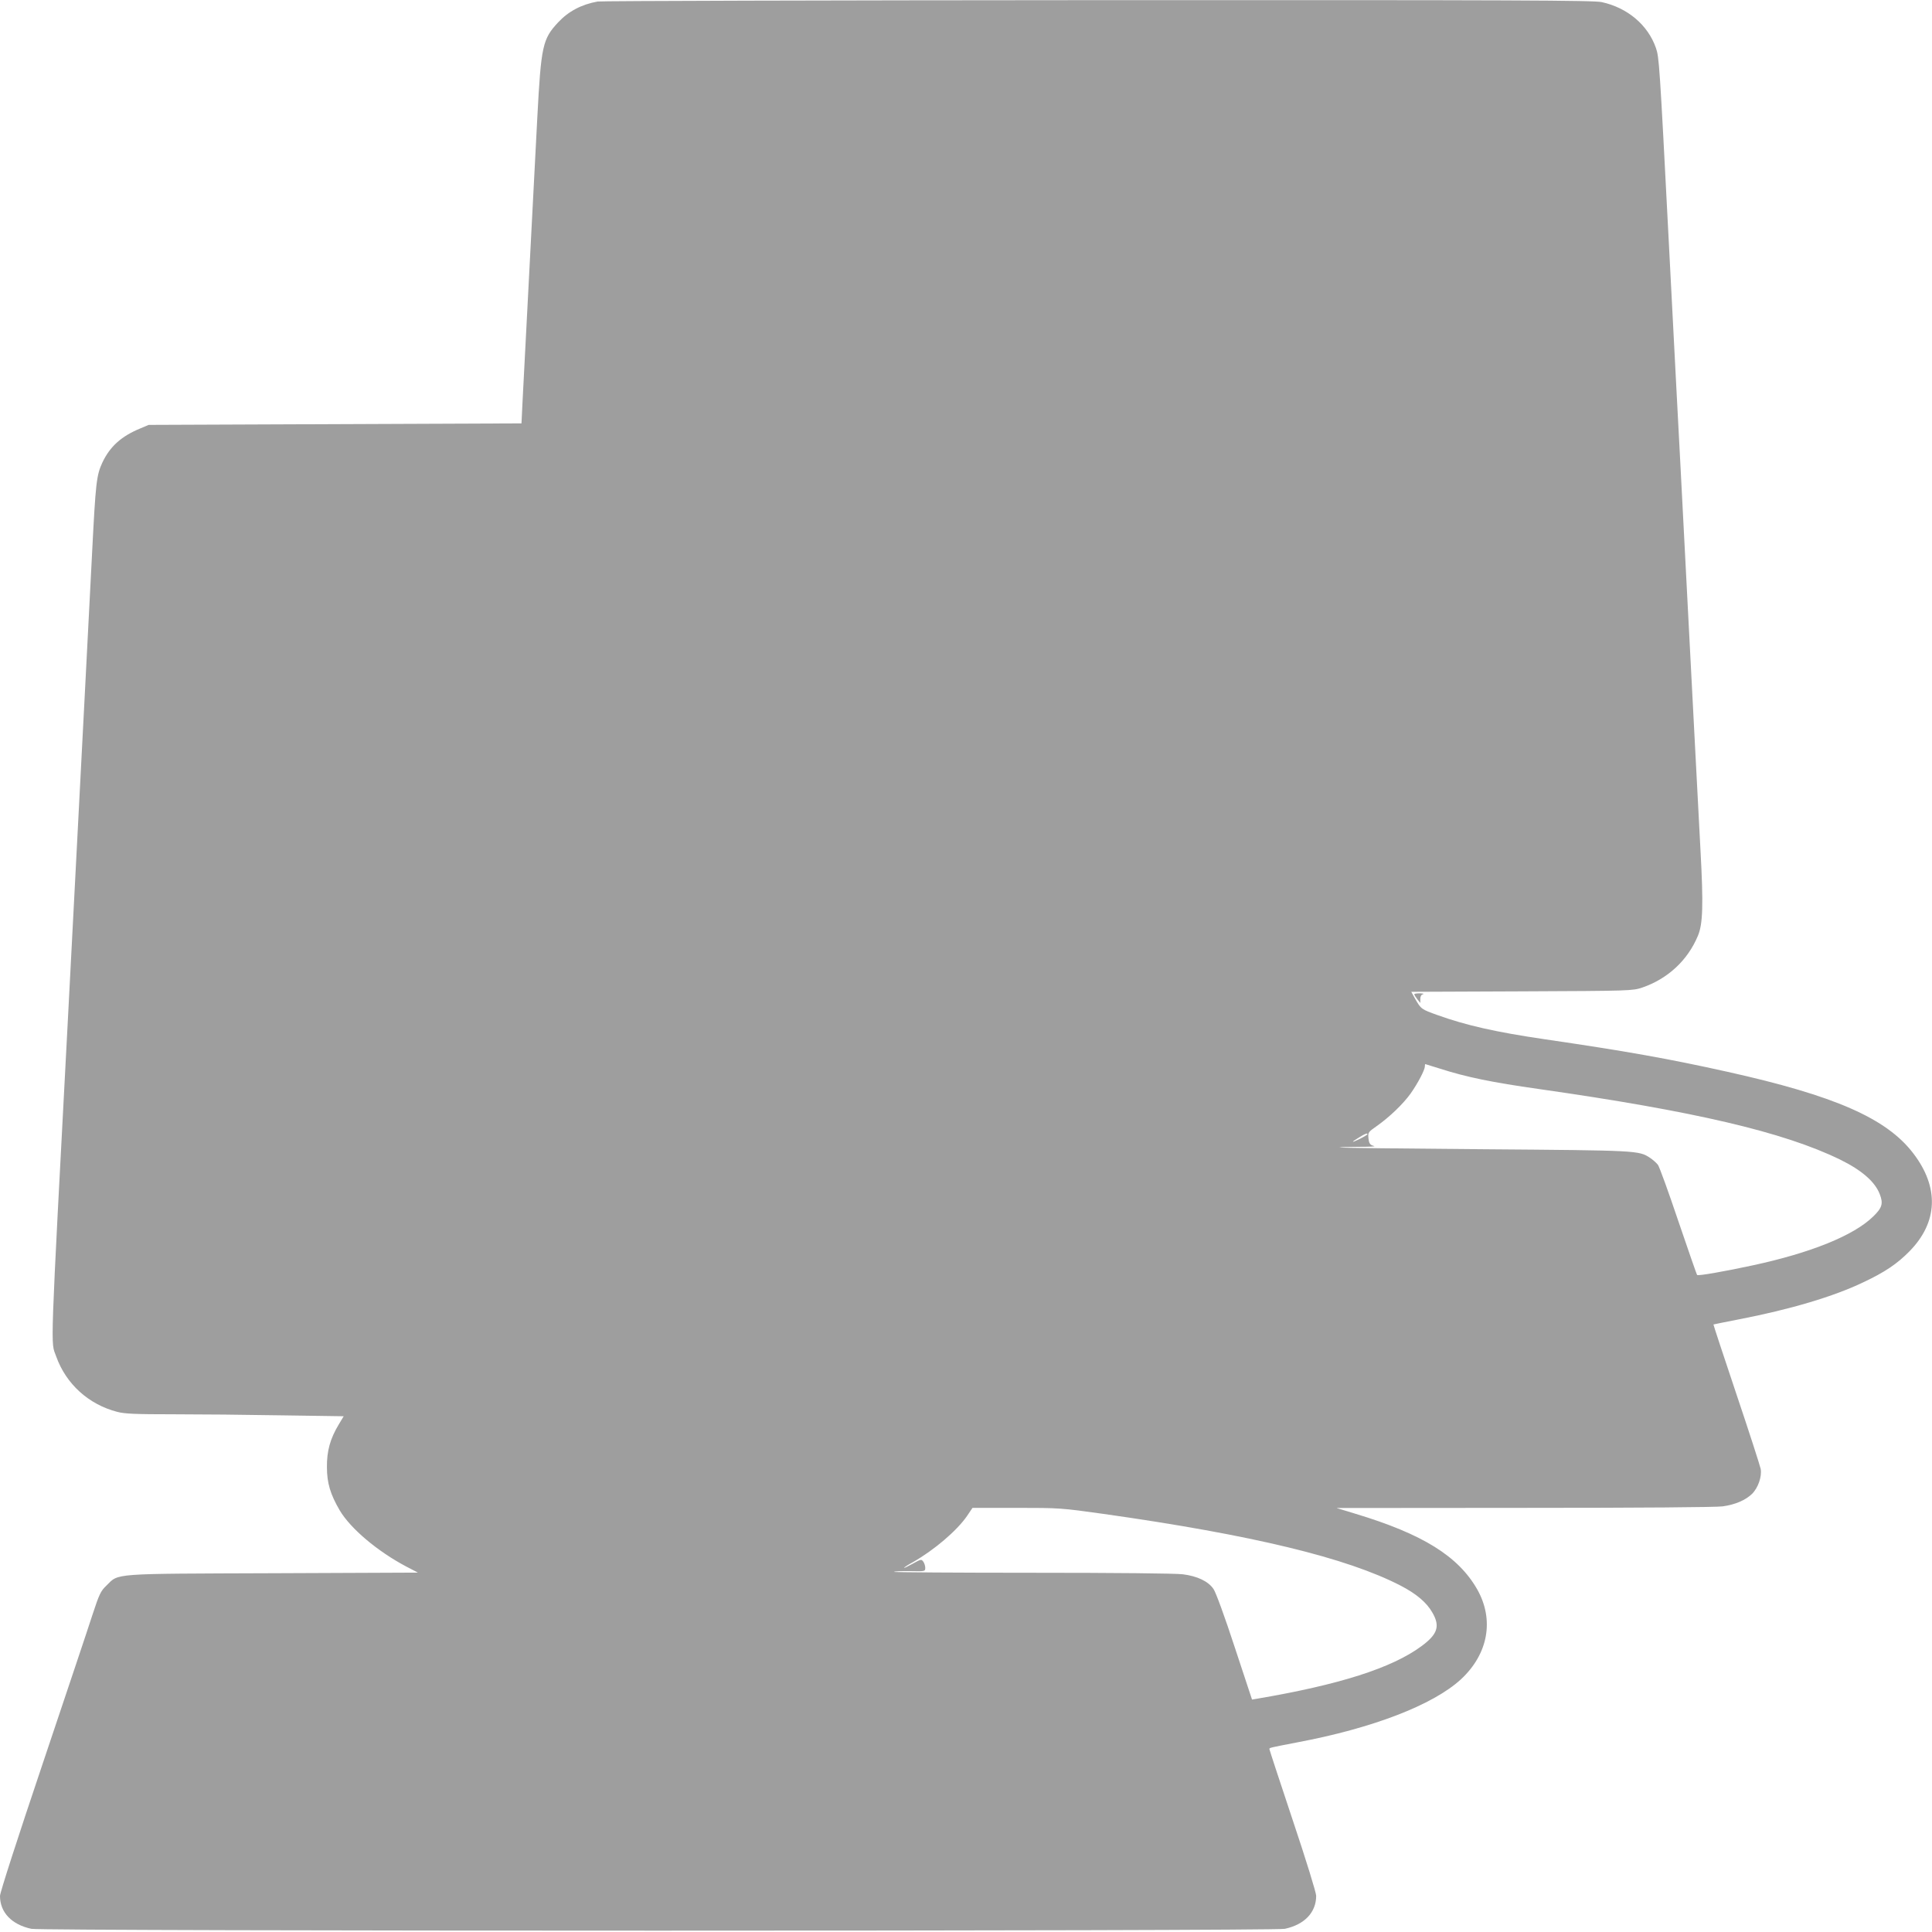 <?xml version="1.0" standalone="no"?>
<!DOCTYPE svg PUBLIC "-//W3C//DTD SVG 20010904//EN"
 "http://www.w3.org/TR/2001/REC-SVG-20010904/DTD/svg10.dtd">
<svg version="1.0" xmlns="http://www.w3.org/2000/svg"
 width="1280pt" height="1280pt" viewBox="0 0 1280 1280"
 preserveAspectRatio="xMidYMid meet">
<g transform="translate(0,1280) scale(0.1,-0.1)"
fill="#9e9e9e" stroke="none">
<path d="M3960 12790 c-107 -19 -194 -65 -262 -138 -103 -110 -113 -155 -138
-627 -21 -411 -86 -1649 -98 -1885 l-7 -145 -1235 -5 -1235 -5 -52 -22 c-128
-52 -204 -120 -255 -228 -39 -85 -44 -130 -68 -600 -11 -220 -34 -656 -50
-970 -16 -313 -43 -833 -60 -1155 -17 -322 -39 -754 -50 -960 -120 -2276 -115
-2133 -78 -2236 65 -183 215 -319 405 -368 49 -13 121 -16 369 -16 170 0 494
-3 720 -7 l411 -6 -33 -55 c-56 -93 -79 -174 -78 -282 0 -106 23 -181 85 -287
72 -121 250 -271 441 -372 l77 -40 -957 -4 c-1081 -4 -1023 1 -1106 -81 -39
-37 -48 -56 -94 -196 -27 -85 -177 -531 -331 -990 -164 -487 -281 -849 -281
-871 0 -109 77 -190 208 -218 76 -16 8228 -16 8304 0 131 28 208 109 208 219
0 20 -67 238 -155 500 -85 255 -155 468 -155 472 0 9 2 9 183 44 501 94 901
248 1086 418 181 168 222 394 108 596 -126 220 -360 366 -807 501 l-125 38
1245 1 c770 0 1271 4 1314 10 84 12 150 41 193 82 41 40 67 116 58 166 -4 20
-76 244 -161 496 -85 253 -153 460 -152 461 2 1 77 16 169 34 341 66 627 151
825 246 142 67 222 121 304 204 190 193 199 425 25 651 -177 231 -519 381
-1230 539 -391 87 -673 137 -1213 216 -321 47 -519 92 -706 159 -109 39 -111
40 -150 108 l-26 47 732 3 c725 3 734 4 798 25 169 58 301 180 369 343 33 78
37 203 17 570 -20 372 -43 826 -96 1840 -22 426 -51 987 -65 1245 -13 259 -36
693 -50 965 -60 1165 -63 1201 -84 1262 -53 153 -189 267 -359 304 -57 12
-556 14 -3337 13 -1798 -1 -3290 -5 -3315 -9z m5580 -7070 c178 -57 345 -91
655 -135 1031 -147 1621 -285 1995 -467 145 -71 233 -148 264 -230 24 -62 16
-90 -44 -148 -129 -126 -414 -241 -801 -324 -196 -42 -358 -70 -365 -63 -3 2
-58 162 -124 355 -65 193 -126 362 -136 375 -11 14 -34 34 -52 46 -75 49 -78
49 -1102 57 -528 4 -958 9 -956 12 3 2 60 4 128 4 68 0 114 2 103 5 -29 7 -35
16 -39 56 -3 34 0 38 56 77 86 61 173 145 223 214 48 68 95 157 95 181 0 8 1
15 3 15 1 0 45 -14 97 -30z m-480 -435 c0 -2 -24 -17 -52 -31 -59 -29 -59 -23
-1 12 37 23 53 29 53 19z m-1749 -2515 c989 -140 1612 -291 1968 -475 106 -55
173 -112 211 -179 52 -90 35 -143 -72 -222 -196 -145 -544 -256 -1093 -349
l-30 -5 -115 348 c-64 196 -125 363 -140 384 -34 51 -107 86 -204 98 -47 6
-448 10 -999 10 -506 0 -917 3 -914 6 3 4 51 6 107 5 99 -2 100 -2 100 22 0
13 -6 31 -13 41 -13 17 -16 16 -70 -14 -31 -17 -57 -30 -57 -27 0 3 26 20 58
37 140 80 290 207 358 305 l37 55 292 0 c287 0 296 -1 576 -40z"/>
<path d="M9370 6213 c0 -5 9 -19 20 -33 l20 -25 0 27 c0 17 6 28 18 31 9 3 0
5 -20 6 -21 0 -38 -2 -38 -6z"/>
</g>
</svg>
